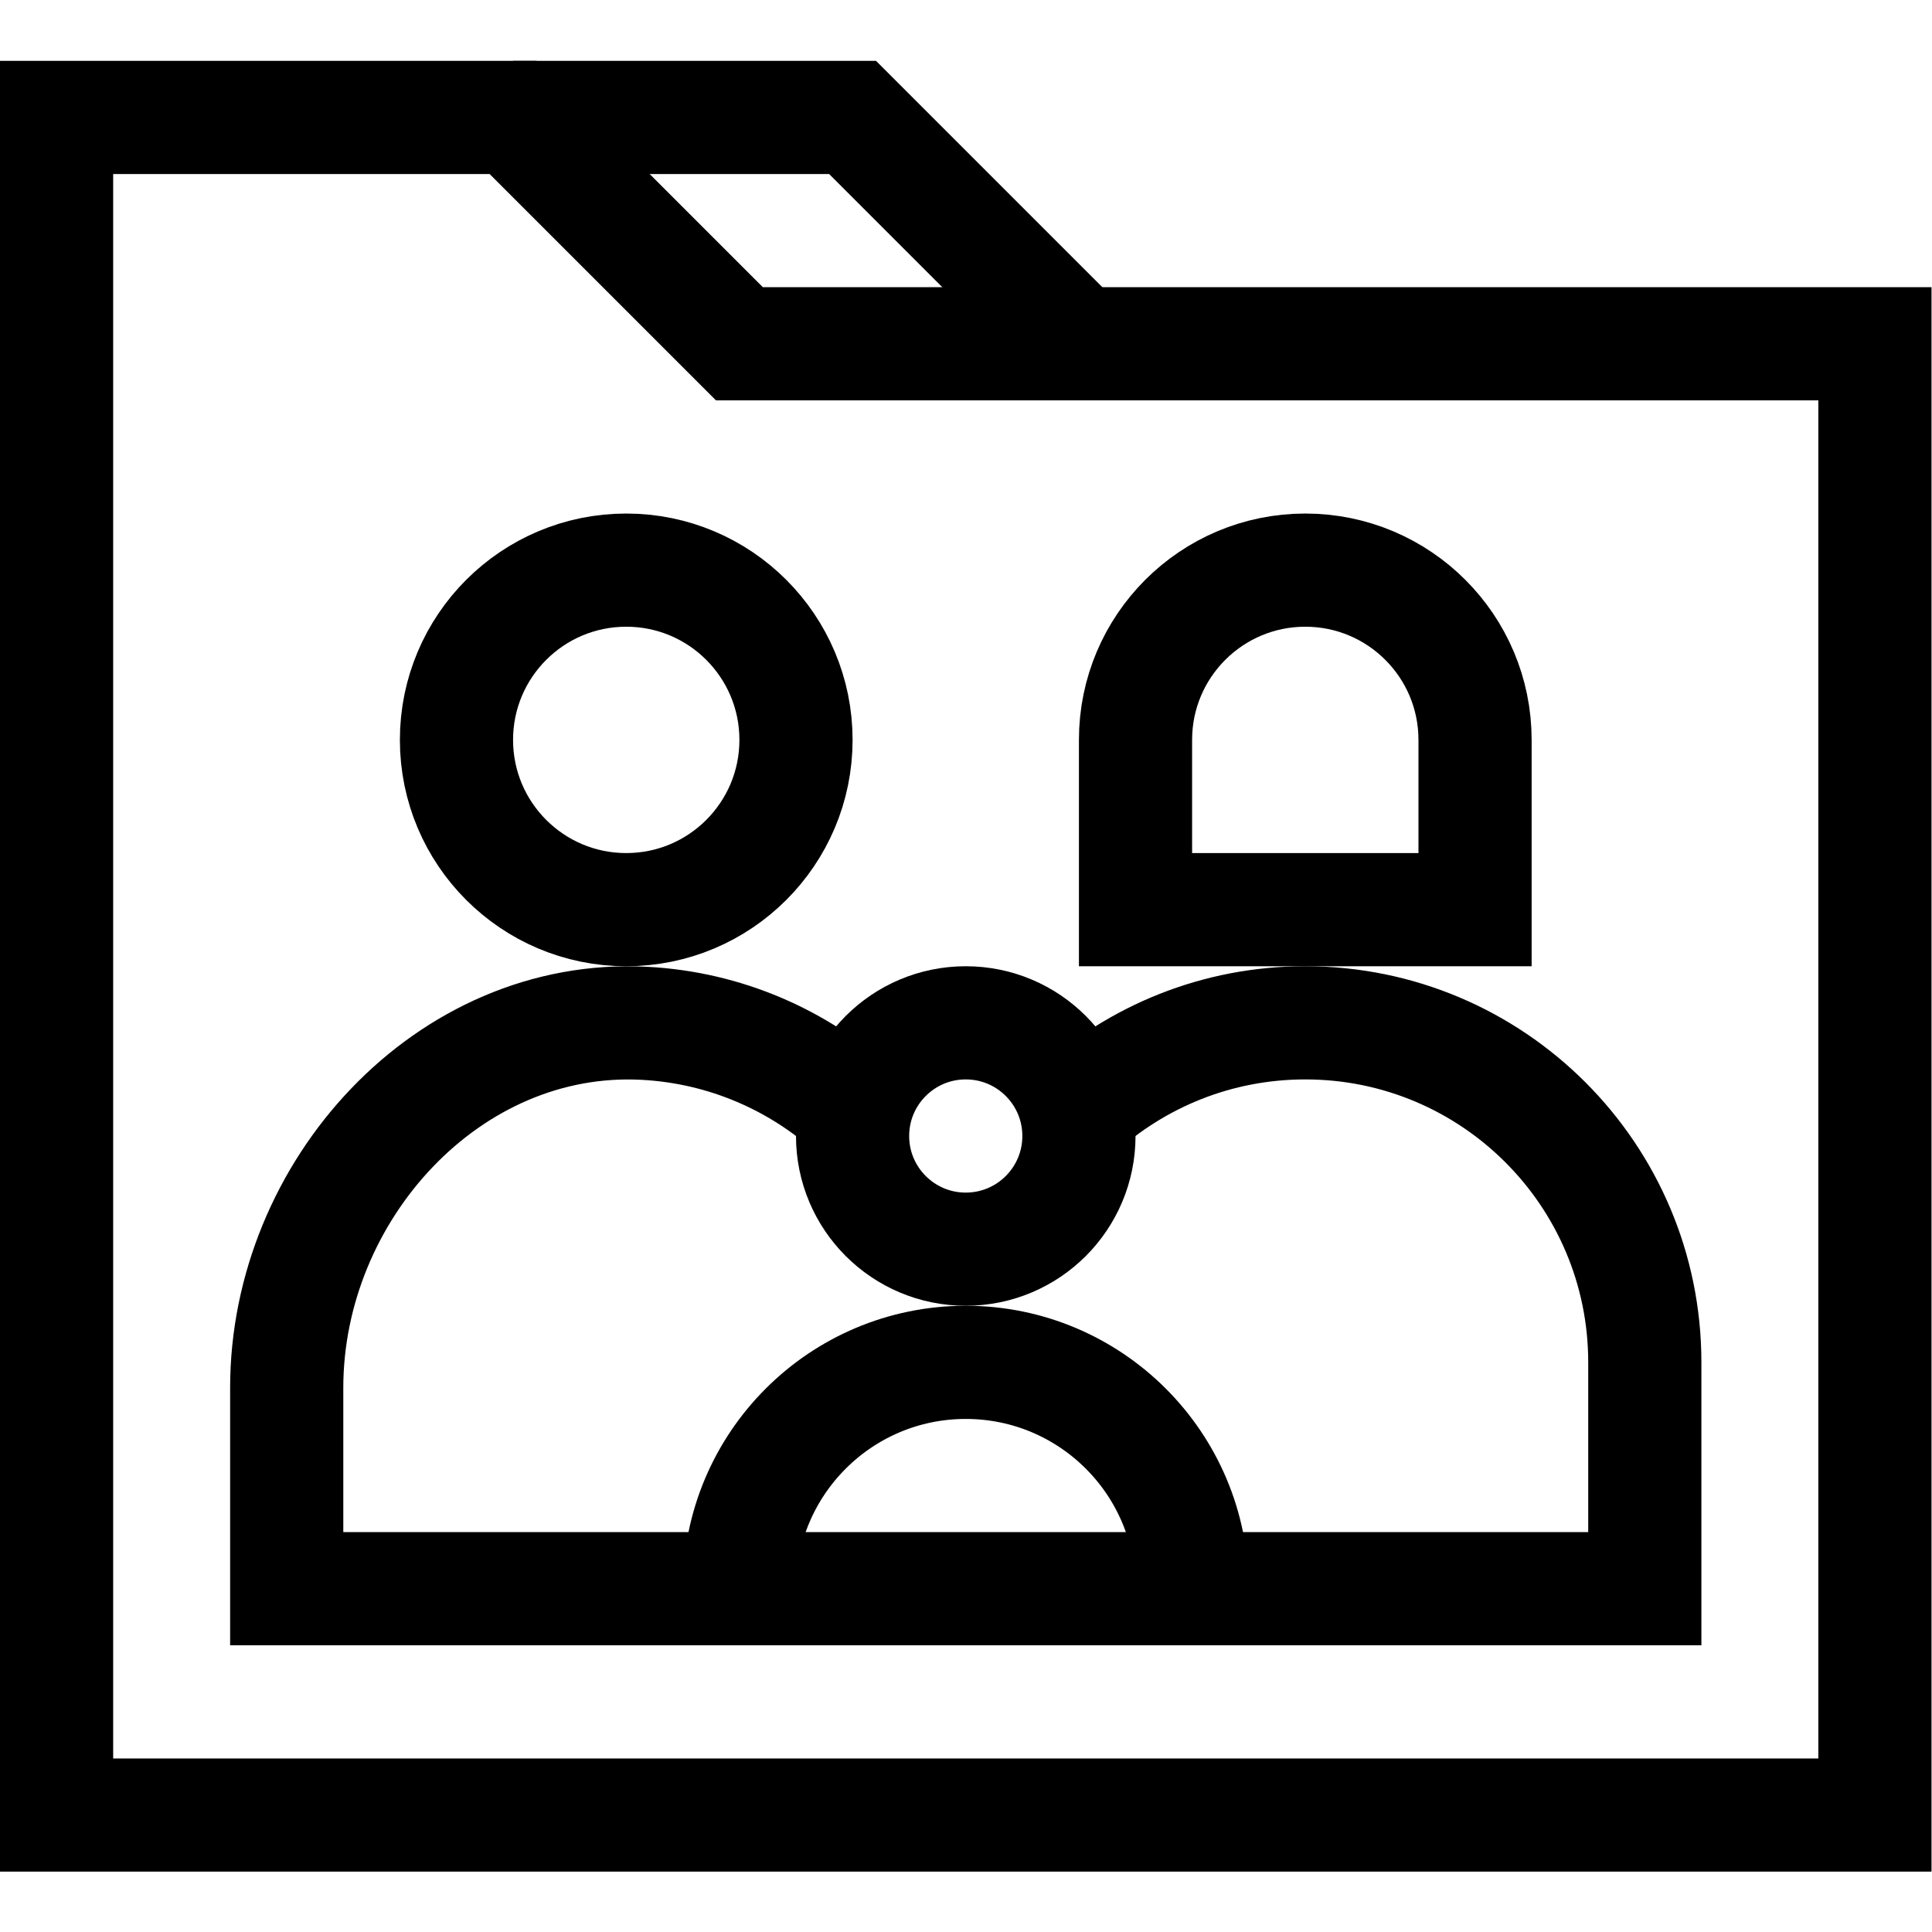 <?xml version="1.0" encoding="UTF-8" standalone="no"?>
<!-- Created with Inkscape (http://www.inkscape.org/) -->

<svg
   version="1.1"
   id="svg2535"
   xml:space="preserve"
   width="682.667"
   height="682.667"
   viewBox="0 0 682.667 682.667"
   xmlns="http://www.w3.org/2000/svg"
   xmlns:svg="http://www.w3.org/2000/svg"><defs
     id="defs2539"><clipPath
       clipPathUnits="userSpaceOnUse"
       id="clipPath2549"><path
         d="M 0,512 H 512 V 0 H 0 Z"
         id="path2547" /></clipPath></defs><g
     id="g2541"
     transform="matrix(1.333,0,0,-1.333,0,682.667)"><g
       id="g2543"><g
         id="g2545"
         clip-path="url(#clipPath2549)"><g
           id="g2551"
           transform="translate(211,316)"><path
             d="m 0,0 c 0,-24.853 -20.147,-45 -45,-45 -24.853,0 -45,20.147 -45,45 0,24.853 20.147,45 45,45 C -20.147,45 0,24.853 0,0 Z"
             style="fill:none;stroke:#000000;stroke-width:30;stroke-linecap:butt;stroke-linejoin:miter;stroke-miterlimit:10;stroke-dasharray:none;stroke-opacity:1"
             id="path2553" /></g><g
           id="g2555"
           transform="translate(285.304,217.454)"><path
             d="m 0,0 c 16.004,14.625 37.309,23.546 60.696,23.546 49.705,0 90,-40.295 90,-90 v -60 h -360 v 53.267 c 0,52.173 42.744,99.368 94.845,96.604 C -92.98,22.278 -73.499,13.608 -58.607,0"
             style="fill:none;stroke:#000000;stroke-width:30;stroke-linecap:butt;stroke-linejoin:miter;stroke-miterlimit:10;stroke-dasharray:none;stroke-opacity:1"
             id="path2557" /></g><g
           id="g2559"
           transform="translate(286,211)"><path
             d="m 0,0 c 0,-16.568 -13.432,-30 -30,-30 -16.568,0 -30,13.432 -30,30 0,16.568 13.432,30 30,30 C -13.432,30 0,16.568 0,0 Z"
             style="fill:none;stroke:#000000;stroke-width:30;stroke-linecap:butt;stroke-linejoin:miter;stroke-miterlimit:10;stroke-dasharray:none;stroke-opacity:1"
             id="path2561" /></g><g
           id="g2563"
           transform="translate(391,271)"><path
             d="m 0,0 h -90 v 45 c 0,24.853 20.147,45 45,45 24.853,0 45,-20.147 45,-45 z"
             style="fill:none;stroke:#000000;stroke-width:30;stroke-linecap:butt;stroke-linejoin:miter;stroke-miterlimit:10;stroke-dasharray:none;stroke-opacity:1"
             id="path2565" /></g><g
           id="g2567"
           transform="translate(15,481)"><path
             d="m 0,0 h 121 l 60,-60 H 482 V -450 H 0 Z"
             style="fill:none;stroke:#000000;stroke-width:30;stroke-linecap:butt;stroke-linejoin:miter;stroke-miterlimit:10;stroke-dasharray:none;stroke-opacity:1"
             id="path2569" /></g><g
           id="g2571"
           transform="translate(136,481)"><path
             d="m 0,0 h 90 l 60,-60"
             style="fill:none;stroke:#000000;stroke-width:30;stroke-linecap:butt;stroke-linejoin:miter;stroke-miterlimit:10;stroke-dasharray:none;stroke-opacity:1"
             id="path2573" /></g><g
           id="g2575"
           transform="translate(196,91)"><path
             d="M 0,0 C 0,33.137 26.863,60 60,60 93.137,60 120,33.137 120,0"
             style="fill:none;stroke:#000000;stroke-width:30;stroke-linecap:butt;stroke-linejoin:miter;stroke-miterlimit:10;stroke-dasharray:none;stroke-opacity:1"
             id="path2577" /></g></g></g></g></svg>
